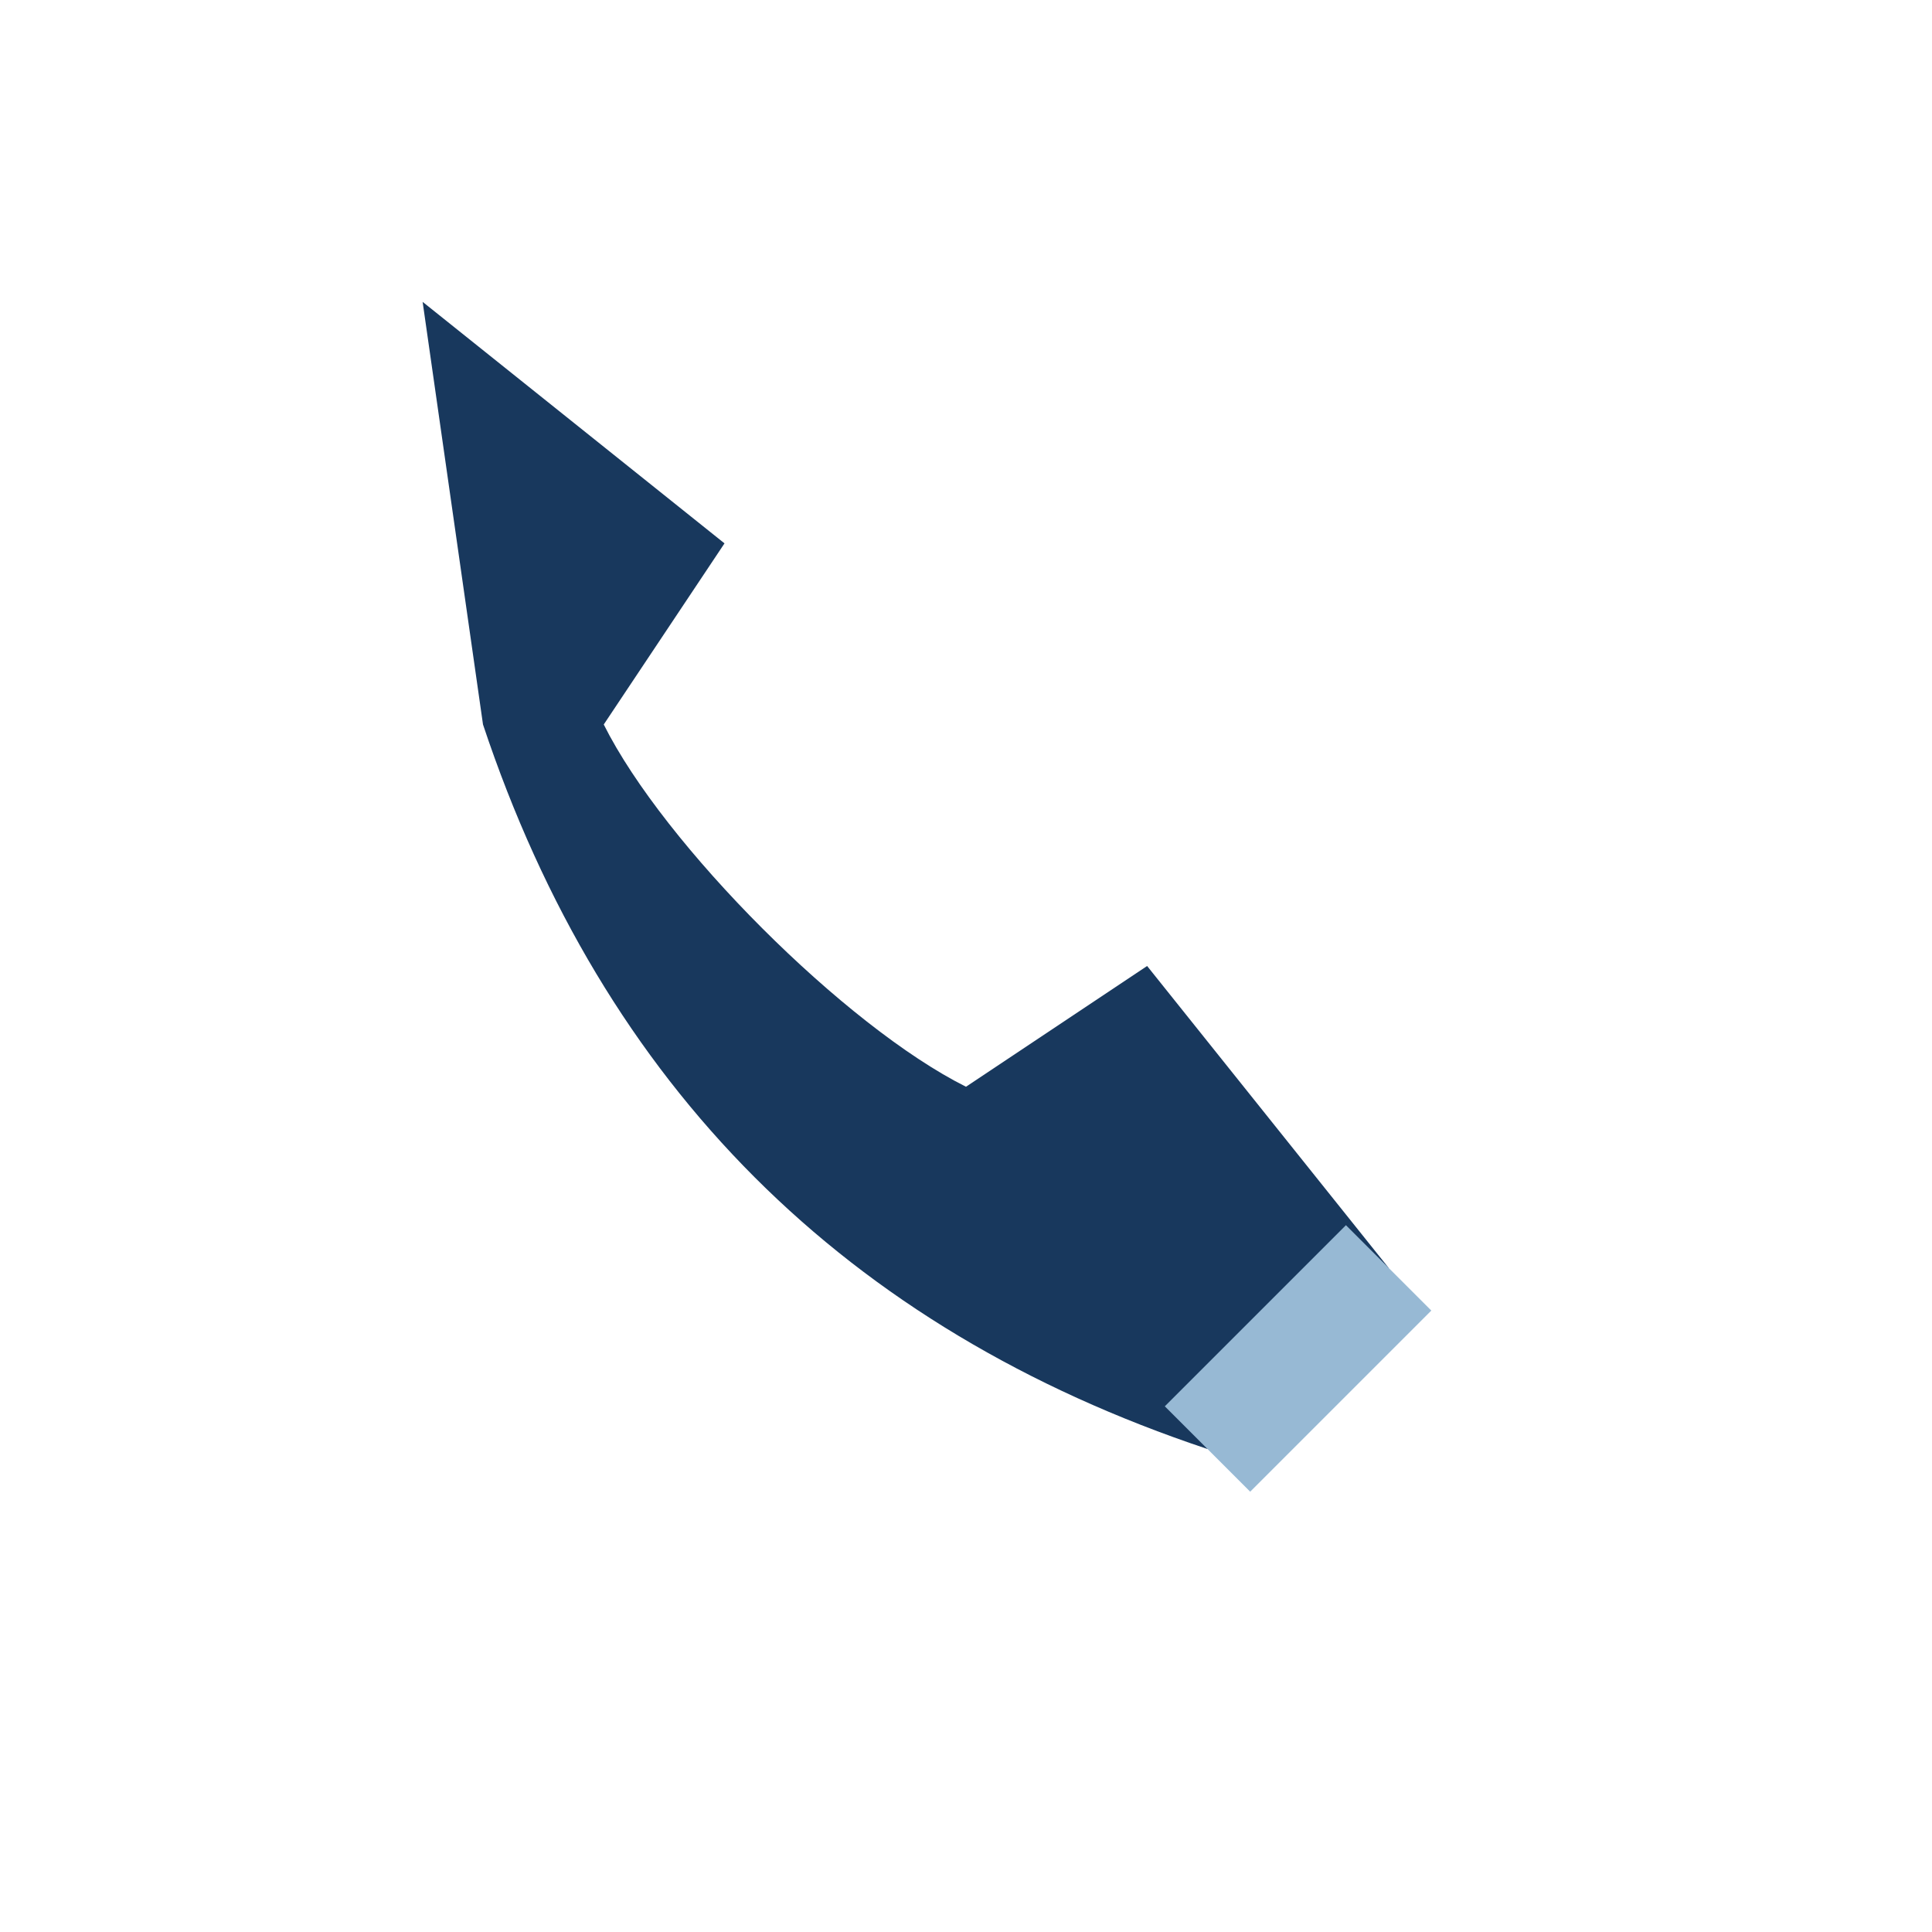 <?xml version="1.0" encoding="UTF-8"?>
<svg xmlns="http://www.w3.org/2000/svg" width="32" height="32" viewBox="0 0 32 32"><path d="M8 12c2 6 6 10 12 12l3-3-4-5-3 2c-2-1-5-4-6-6l2-3-5-4z" fill="#18385D"/><path d="M23 21l-3 3" stroke="#97B9D4" stroke-width="2"/></svg>